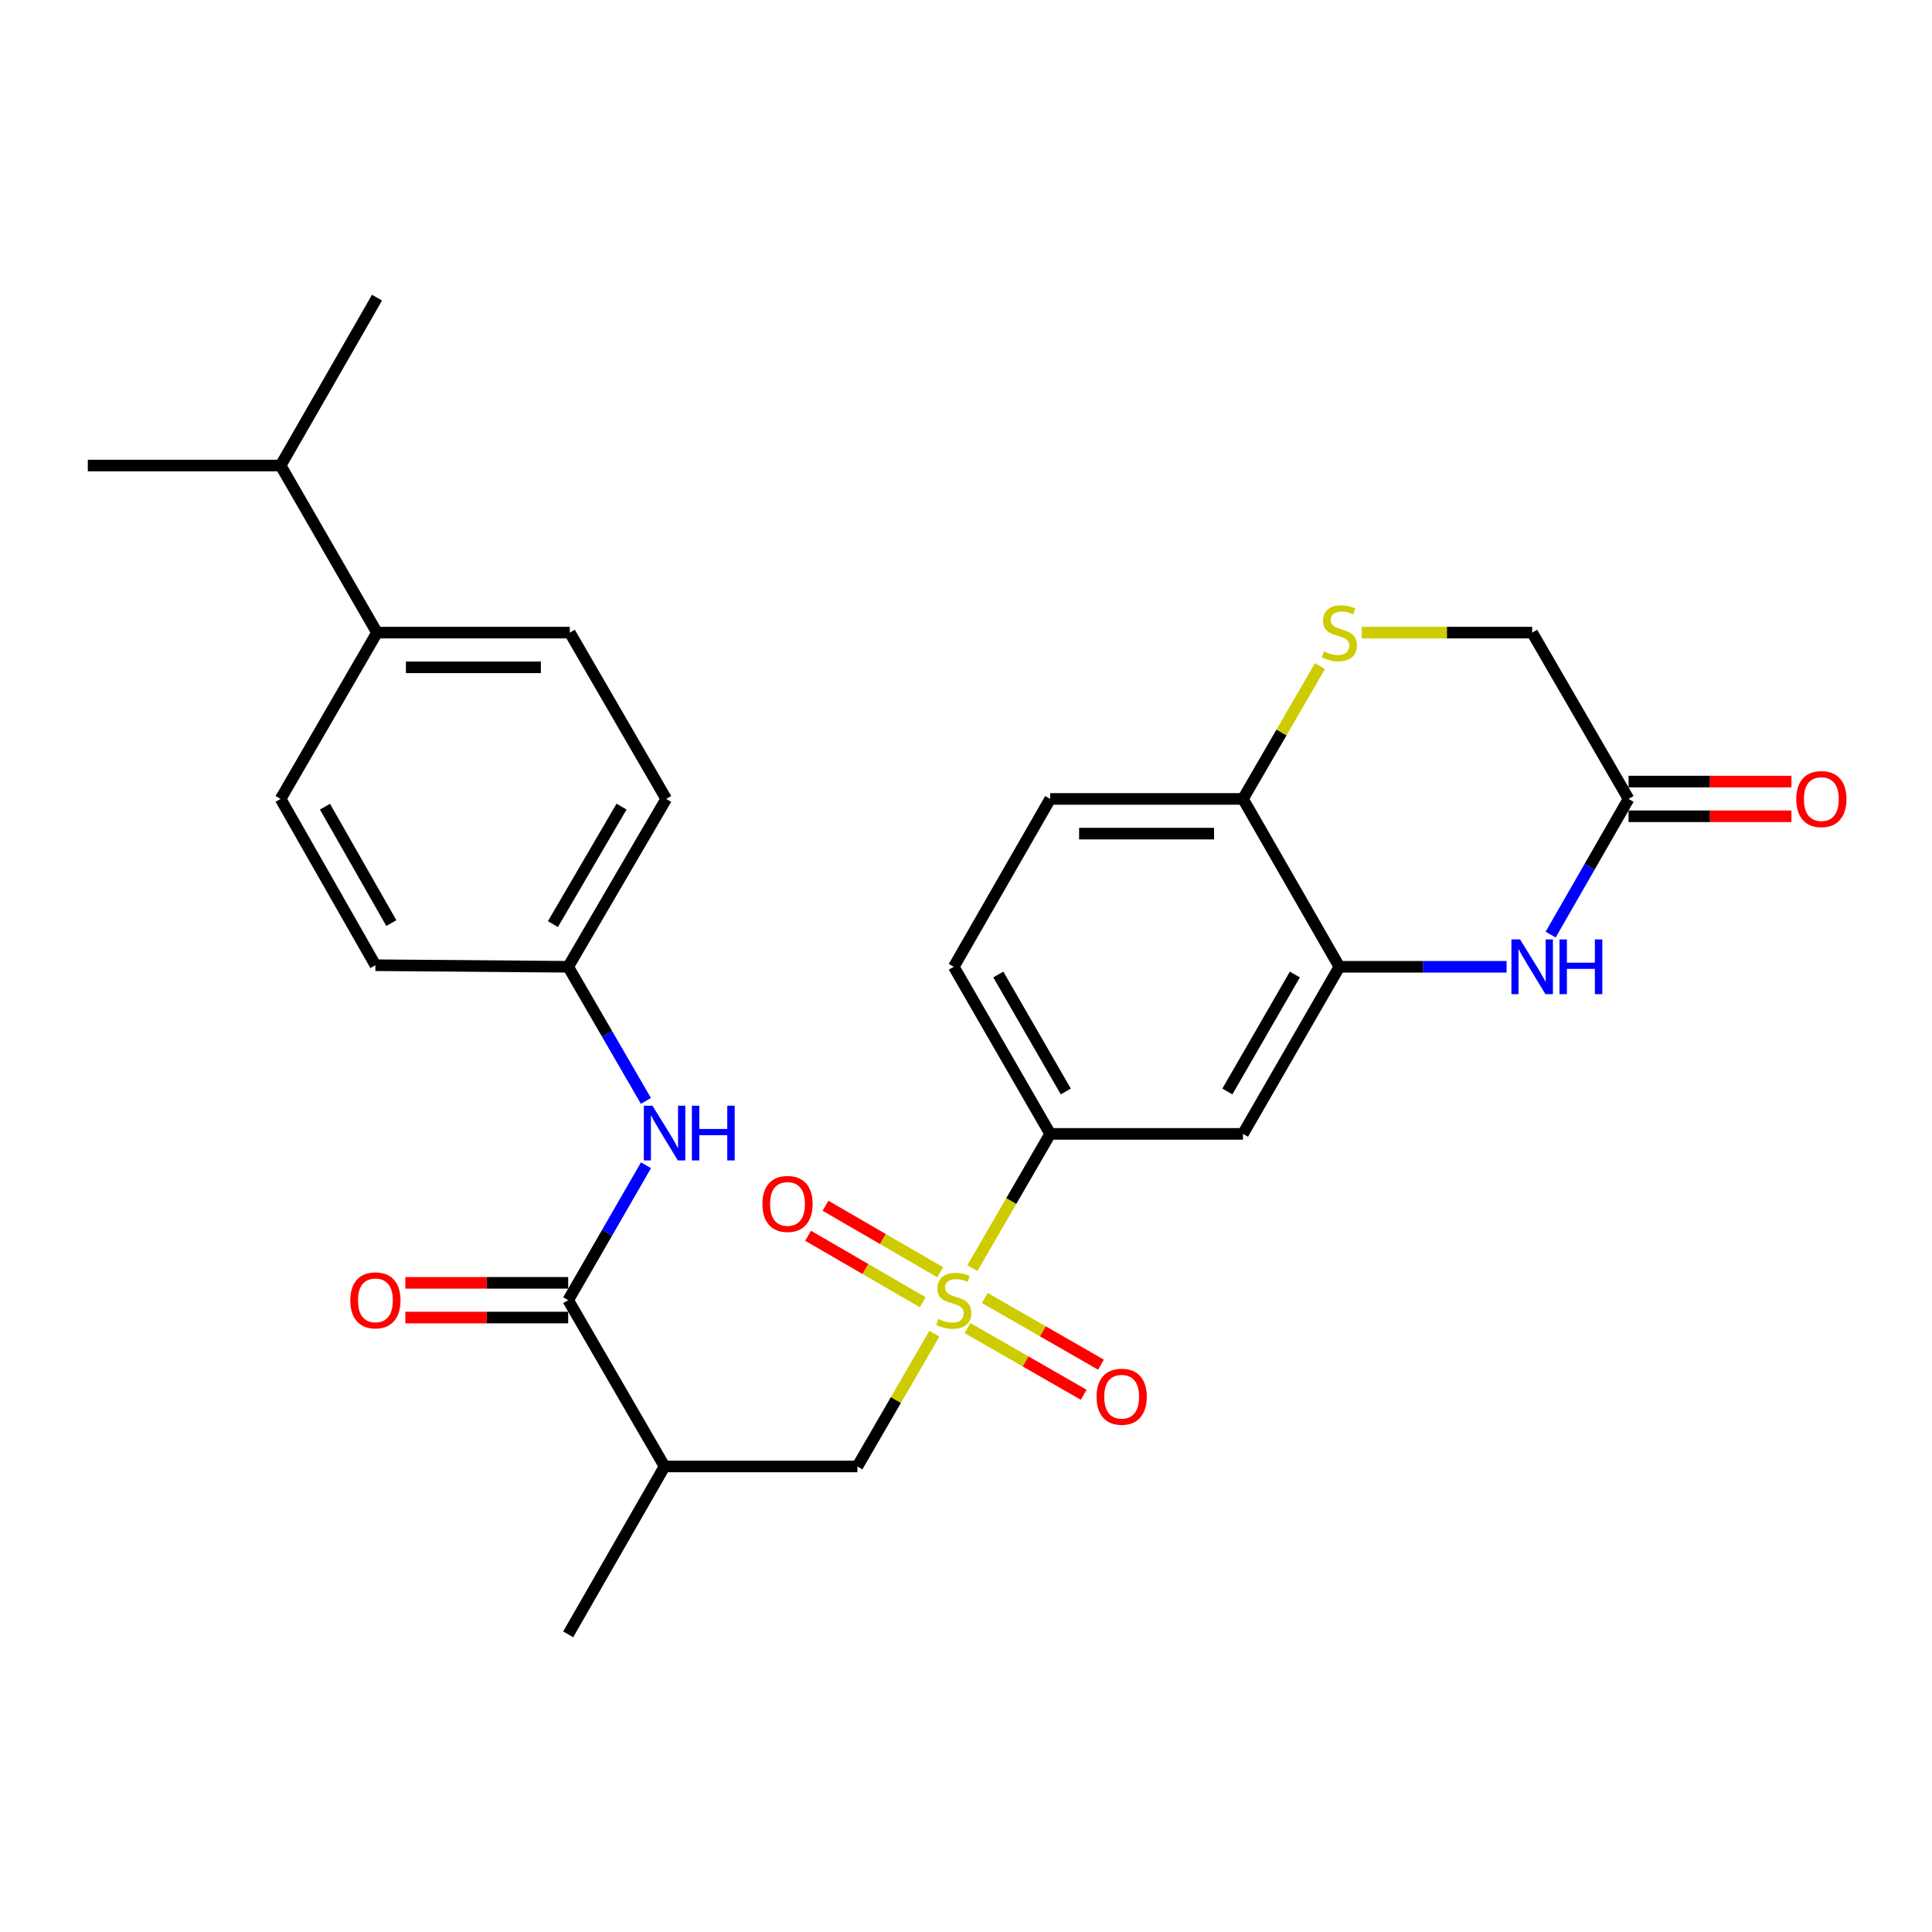 <?xml version='1.0' encoding='iso-8859-1'?>
<svg version='1.1' baseProfile='full'
              xmlns='http://www.w3.org/2000/svg'
                      xmlns:rdkit='http://www.rdkit.org/xml'
                      xmlns:xlink='http://www.w3.org/1999/xlink'
                  xml:space='preserve'
width='1000px' height='1000px' viewBox='0 0 1000 1000'>
<!-- END OF HEADER -->
<rect style='opacity:1.0;fill:#FFFFFF;stroke:none' width='1000' height='1000' x='0' y='0'> </rect>
<path class='bond-3' d='M 503.309,656.369 L 523.444,621.633' style='fill:none;fill-rule:evenodd;stroke:#CCCC00;stroke-width:6px;stroke-linecap:butt;stroke-linejoin:miter;stroke-opacity:1' />
<path class='bond-3' d='M 523.444,621.633 L 543.578,586.897' style='fill:none;fill-rule:evenodd;stroke:#000000;stroke-width:6px;stroke-linecap:butt;stroke-linejoin:miter;stroke-opacity:1' />
<path class='bond-5' d='M 483.612,690.344 L 463.695,724.69' style='fill:none;fill-rule:evenodd;stroke:#CCCC00;stroke-width:6px;stroke-linecap:butt;stroke-linejoin:miter;stroke-opacity:1' />
<path class='bond-5' d='M 463.695,724.69 L 443.778,759.036' style='fill:none;fill-rule:evenodd;stroke:#000000;stroke-width:6px;stroke-linecap:butt;stroke-linejoin:miter;stroke-opacity:1' />
<path class='bond-11' d='M 486.62,658.5 L 456.946,641.294' style='fill:none;fill-rule:evenodd;stroke:#CCCC00;stroke-width:6px;stroke-linecap:butt;stroke-linejoin:miter;stroke-opacity:1' />
<path class='bond-11' d='M 456.946,641.294 L 427.272,624.088' style='fill:none;fill-rule:evenodd;stroke:#FF0000;stroke-width:6px;stroke-linecap:butt;stroke-linejoin:miter;stroke-opacity:1' />
<path class='bond-11' d='M 477.611,674.039 L 447.936,656.833' style='fill:none;fill-rule:evenodd;stroke:#CCCC00;stroke-width:6px;stroke-linecap:butt;stroke-linejoin:miter;stroke-opacity:1' />
<path class='bond-11' d='M 447.936,656.833 L 418.262,639.627' style='fill:none;fill-rule:evenodd;stroke:#FF0000;stroke-width:6px;stroke-linecap:butt;stroke-linejoin:miter;stroke-opacity:1' />
<path class='bond-12' d='M 500.796,687.416 L 530.862,704.678' style='fill:none;fill-rule:evenodd;stroke:#CCCC00;stroke-width:6px;stroke-linecap:butt;stroke-linejoin:miter;stroke-opacity:1' />
<path class='bond-12' d='M 530.862,704.678 L 560.928,721.94' style='fill:none;fill-rule:evenodd;stroke:#FF0000;stroke-width:6px;stroke-linecap:butt;stroke-linejoin:miter;stroke-opacity:1' />
<path class='bond-12' d='M 509.739,671.839 L 539.805,689.101' style='fill:none;fill-rule:evenodd;stroke:#CCCC00;stroke-width:6px;stroke-linecap:butt;stroke-linejoin:miter;stroke-opacity:1' />
<path class='bond-12' d='M 539.805,689.101 L 569.871,706.363' style='fill:none;fill-rule:evenodd;stroke:#FF0000;stroke-width:6px;stroke-linecap:butt;stroke-linejoin:miter;stroke-opacity:1' />
<path class='bond-0' d='M 779.809,500.409 L 736.536,500.409' style='fill:none;fill-rule:evenodd;stroke:#0000FF;stroke-width:6px;stroke-linecap:butt;stroke-linejoin:miter;stroke-opacity:1' />
<path class='bond-0' d='M 736.536,500.409 L 693.263,500.409' style='fill:none;fill-rule:evenodd;stroke:#000000;stroke-width:6px;stroke-linecap:butt;stroke-linejoin:miter;stroke-opacity:1' />
<path class='bond-8' d='M 802.614,483.744 L 822.776,448.633' style='fill:none;fill-rule:evenodd;stroke:#0000FF;stroke-width:6px;stroke-linecap:butt;stroke-linejoin:miter;stroke-opacity:1' />
<path class='bond-8' d='M 822.776,448.633 L 842.939,413.522' style='fill:none;fill-rule:evenodd;stroke:#000000;stroke-width:6px;stroke-linecap:butt;stroke-linejoin:miter;stroke-opacity:1' />
<path class='bond-1' d='M 294.092,672.977 L 343.977,759.036' style='fill:none;fill-rule:evenodd;stroke:#000000;stroke-width:6px;stroke-linecap:butt;stroke-linejoin:miter;stroke-opacity:1' />
<path class='bond-9' d='M 294.092,672.977 L 314.232,638.056' style='fill:none;fill-rule:evenodd;stroke:#000000;stroke-width:6px;stroke-linecap:butt;stroke-linejoin:miter;stroke-opacity:1' />
<path class='bond-9' d='M 314.232,638.056 L 334.371,603.135' style='fill:none;fill-rule:evenodd;stroke:#0000FF;stroke-width:6px;stroke-linecap:butt;stroke-linejoin:miter;stroke-opacity:1' />
<path class='bond-13' d='M 294.092,663.995 L 251.949,663.995' style='fill:none;fill-rule:evenodd;stroke:#000000;stroke-width:6px;stroke-linecap:butt;stroke-linejoin:miter;stroke-opacity:1' />
<path class='bond-13' d='M 251.949,663.995 L 209.806,663.995' style='fill:none;fill-rule:evenodd;stroke:#FF0000;stroke-width:6px;stroke-linecap:butt;stroke-linejoin:miter;stroke-opacity:1' />
<path class='bond-13' d='M 294.092,681.958 L 251.949,681.958' style='fill:none;fill-rule:evenodd;stroke:#000000;stroke-width:6px;stroke-linecap:butt;stroke-linejoin:miter;stroke-opacity:1' />
<path class='bond-13' d='M 251.949,681.958 L 209.806,681.958' style='fill:none;fill-rule:evenodd;stroke:#FF0000;stroke-width:6px;stroke-linecap:butt;stroke-linejoin:miter;stroke-opacity:1' />
<path class='bond-2' d='M 693.263,500.409 L 643.358,586.897' style='fill:none;fill-rule:evenodd;stroke:#000000;stroke-width:6px;stroke-linecap:butt;stroke-linejoin:miter;stroke-opacity:1' />
<path class='bond-2' d='M 670.22,504.405 L 635.286,564.947' style='fill:none;fill-rule:evenodd;stroke:#000000;stroke-width:6px;stroke-linecap:butt;stroke-linejoin:miter;stroke-opacity:1' />
<path class='bond-28' d='M 693.263,500.409 L 643.358,413.522' style='fill:none;fill-rule:evenodd;stroke:#000000;stroke-width:6px;stroke-linecap:butt;stroke-linejoin:miter;stroke-opacity:1' />
<path class='bond-6' d='M 543.578,586.897 L 643.358,586.897' style='fill:none;fill-rule:evenodd;stroke:#000000;stroke-width:6px;stroke-linecap:butt;stroke-linejoin:miter;stroke-opacity:1' />
<path class='bond-16' d='M 543.578,586.897 L 493.683,500.409' style='fill:none;fill-rule:evenodd;stroke:#000000;stroke-width:6px;stroke-linecap:butt;stroke-linejoin:miter;stroke-opacity:1' />
<path class='bond-16' d='M 551.652,564.948 L 516.726,504.406' style='fill:none;fill-rule:evenodd;stroke:#000000;stroke-width:6px;stroke-linecap:butt;stroke-linejoin:miter;stroke-opacity:1' />
<path class='bond-4' d='M 343.977,759.036 L 443.778,759.036' style='fill:none;fill-rule:evenodd;stroke:#000000;stroke-width:6px;stroke-linecap:butt;stroke-linejoin:miter;stroke-opacity:1' />
<path class='bond-25' d='M 343.977,759.036 L 294.092,845.933' style='fill:none;fill-rule:evenodd;stroke:#000000;stroke-width:6px;stroke-linecap:butt;stroke-linejoin:miter;stroke-opacity:1' />
<path class='bond-7' d='M 683.194,344.81 L 663.276,379.166' style='fill:none;fill-rule:evenodd;stroke:#CCCC00;stroke-width:6px;stroke-linecap:butt;stroke-linejoin:miter;stroke-opacity:1' />
<path class='bond-7' d='M 663.276,379.166 L 643.358,413.522' style='fill:none;fill-rule:evenodd;stroke:#000000;stroke-width:6px;stroke-linecap:butt;stroke-linejoin:miter;stroke-opacity:1' />
<path class='bond-15' d='M 704.838,327.443 L 748.941,327.443' style='fill:none;fill-rule:evenodd;stroke:#CCCC00;stroke-width:6px;stroke-linecap:butt;stroke-linejoin:miter;stroke-opacity:1' />
<path class='bond-15' d='M 748.941,327.443 L 793.044,327.443' style='fill:none;fill-rule:evenodd;stroke:#000000;stroke-width:6px;stroke-linecap:butt;stroke-linejoin:miter;stroke-opacity:1' />
<path class='bond-17' d='M 842.939,422.503 L 885.087,422.503' style='fill:none;fill-rule:evenodd;stroke:#000000;stroke-width:6px;stroke-linecap:butt;stroke-linejoin:miter;stroke-opacity:1' />
<path class='bond-17' d='M 885.087,422.503 L 927.234,422.503' style='fill:none;fill-rule:evenodd;stroke:#FF0000;stroke-width:6px;stroke-linecap:butt;stroke-linejoin:miter;stroke-opacity:1' />
<path class='bond-17' d='M 842.939,404.541 L 885.087,404.541' style='fill:none;fill-rule:evenodd;stroke:#000000;stroke-width:6px;stroke-linecap:butt;stroke-linejoin:miter;stroke-opacity:1' />
<path class='bond-17' d='M 885.087,404.541 L 927.234,404.541' style='fill:none;fill-rule:evenodd;stroke:#FF0000;stroke-width:6px;stroke-linecap:butt;stroke-linejoin:miter;stroke-opacity:1' />
<path class='bond-29' d='M 842.939,413.522 L 793.044,327.443' style='fill:none;fill-rule:evenodd;stroke:#000000;stroke-width:6px;stroke-linecap:butt;stroke-linejoin:miter;stroke-opacity:1' />
<path class='bond-19' d='M 334.329,569.831 L 314.21,535.12' style='fill:none;fill-rule:evenodd;stroke:#0000FF;stroke-width:6px;stroke-linecap:butt;stroke-linejoin:miter;stroke-opacity:1' />
<path class='bond-19' d='M 314.21,535.12 L 294.092,500.409' style='fill:none;fill-rule:evenodd;stroke:#000000;stroke-width:6px;stroke-linecap:butt;stroke-linejoin:miter;stroke-opacity:1' />
<path class='bond-10' d='M 643.358,413.522 L 543.578,413.522' style='fill:none;fill-rule:evenodd;stroke:#000000;stroke-width:6px;stroke-linecap:butt;stroke-linejoin:miter;stroke-opacity:1' />
<path class='bond-10' d='M 628.391,431.484 L 558.545,431.484' style='fill:none;fill-rule:evenodd;stroke:#000000;stroke-width:6px;stroke-linecap:butt;stroke-linejoin:miter;stroke-opacity:1' />
<path class='bond-14' d='M 195.14,327.443 L 294.92,327.443' style='fill:none;fill-rule:evenodd;stroke:#000000;stroke-width:6px;stroke-linecap:butt;stroke-linejoin:miter;stroke-opacity:1' />
<path class='bond-14' d='M 210.107,345.405 L 279.953,345.405' style='fill:none;fill-rule:evenodd;stroke:#000000;stroke-width:6px;stroke-linecap:butt;stroke-linejoin:miter;stroke-opacity:1' />
<path class='bond-22' d='M 195.14,327.443 L 145.245,240.964' style='fill:none;fill-rule:evenodd;stroke:#000000;stroke-width:6px;stroke-linecap:butt;stroke-linejoin:miter;stroke-opacity:1' />
<path class='bond-30' d='M 195.14,327.443 L 145.245,413.522' style='fill:none;fill-rule:evenodd;stroke:#000000;stroke-width:6px;stroke-linecap:butt;stroke-linejoin:miter;stroke-opacity:1' />
<path class='bond-18' d='M 493.683,500.409 L 543.578,413.522' style='fill:none;fill-rule:evenodd;stroke:#000000;stroke-width:6px;stroke-linecap:butt;stroke-linejoin:miter;stroke-opacity:1' />
<path class='bond-23' d='M 294.092,500.409 L 194.312,499.591' style='fill:none;fill-rule:evenodd;stroke:#000000;stroke-width:6px;stroke-linecap:butt;stroke-linejoin:miter;stroke-opacity:1' />
<path class='bond-24' d='M 294.092,500.409 L 344.826,413.522' style='fill:none;fill-rule:evenodd;stroke:#000000;stroke-width:6px;stroke-linecap:butt;stroke-linejoin:miter;stroke-opacity:1' />
<path class='bond-24' d='M 286.191,478.319 L 321.704,417.498' style='fill:none;fill-rule:evenodd;stroke:#000000;stroke-width:6px;stroke-linecap:butt;stroke-linejoin:miter;stroke-opacity:1' />
<path class='bond-20' d='M 145.245,413.522 L 194.312,499.591' style='fill:none;fill-rule:evenodd;stroke:#000000;stroke-width:6px;stroke-linecap:butt;stroke-linejoin:miter;stroke-opacity:1' />
<path class='bond-20' d='M 168.21,417.536 L 202.556,477.784' style='fill:none;fill-rule:evenodd;stroke:#000000;stroke-width:6px;stroke-linecap:butt;stroke-linejoin:miter;stroke-opacity:1' />
<path class='bond-21' d='M 294.92,327.443 L 344.826,413.522' style='fill:none;fill-rule:evenodd;stroke:#000000;stroke-width:6px;stroke-linecap:butt;stroke-linejoin:miter;stroke-opacity:1' />
<path class='bond-26' d='M 145.245,240.964 L 45.455,240.964' style='fill:none;fill-rule:evenodd;stroke:#000000;stroke-width:6px;stroke-linecap:butt;stroke-linejoin:miter;stroke-opacity:1' />
<path class='bond-27' d='M 145.245,240.964 L 195.14,154.067' style='fill:none;fill-rule:evenodd;stroke:#000000;stroke-width:6px;stroke-linecap:butt;stroke-linejoin:miter;stroke-opacity:1' />
<path  class='atom-0' d='M 485.683 682.697
Q 486.003 682.817, 487.323 683.377
Q 488.643 683.937, 490.083 684.297
Q 491.563 684.617, 493.003 684.617
Q 495.683 684.617, 497.243 683.337
Q 498.803 682.017, 498.803 679.737
Q 498.803 678.177, 498.003 677.217
Q 497.243 676.257, 496.043 675.737
Q 494.843 675.217, 492.843 674.617
Q 490.323 673.857, 488.803 673.137
Q 487.323 672.417, 486.243 670.897
Q 485.203 669.377, 485.203 666.817
Q 485.203 663.257, 487.603 661.057
Q 490.043 658.857, 494.843 658.857
Q 498.123 658.857, 501.843 660.417
L 500.923 663.497
Q 497.523 662.097, 494.963 662.097
Q 492.203 662.097, 490.683 663.257
Q 489.163 664.377, 489.203 666.337
Q 489.203 667.857, 489.963 668.777
Q 490.763 669.697, 491.883 670.217
Q 493.043 670.737, 494.963 671.337
Q 497.523 672.137, 499.043 672.937
Q 500.563 673.737, 501.643 675.377
Q 502.763 676.977, 502.763 679.737
Q 502.763 683.657, 500.123 685.777
Q 497.523 687.857, 493.163 687.857
Q 490.643 687.857, 488.723 687.297
Q 486.843 686.777, 484.603 685.857
L 485.683 682.697
' fill='#CCCC00'/>
<path  class='atom-1' d='M 786.784 486.249
L 796.064 501.249
Q 796.984 502.729, 798.464 505.409
Q 799.944 508.089, 800.024 508.249
L 800.024 486.249
L 803.784 486.249
L 803.784 514.569
L 799.904 514.569
L 789.944 498.169
Q 788.784 496.249, 787.544 494.049
Q 786.344 491.849, 785.984 491.169
L 785.984 514.569
L 782.304 514.569
L 782.304 486.249
L 786.784 486.249
' fill='#0000FF'/>
<path  class='atom-1' d='M 807.184 486.249
L 811.024 486.249
L 811.024 498.289
L 825.504 498.289
L 825.504 486.249
L 829.344 486.249
L 829.344 514.569
L 825.504 514.569
L 825.504 501.489
L 811.024 501.489
L 811.024 514.569
L 807.184 514.569
L 807.184 486.249
' fill='#0000FF'/>
<path  class='atom-8' d='M 685.263 337.163
Q 685.583 337.283, 686.903 337.843
Q 688.223 338.403, 689.663 338.763
Q 691.143 339.083, 692.583 339.083
Q 695.263 339.083, 696.823 337.803
Q 698.383 336.483, 698.383 334.203
Q 698.383 332.643, 697.583 331.683
Q 696.823 330.723, 695.623 330.203
Q 694.423 329.683, 692.423 329.083
Q 689.903 328.323, 688.383 327.603
Q 686.903 326.883, 685.823 325.363
Q 684.783 323.843, 684.783 321.283
Q 684.783 317.723, 687.183 315.523
Q 689.623 313.323, 694.423 313.323
Q 697.703 313.323, 701.423 314.883
L 700.503 317.963
Q 697.103 316.563, 694.543 316.563
Q 691.783 316.563, 690.263 317.723
Q 688.743 318.843, 688.783 320.803
Q 688.783 322.323, 689.543 323.243
Q 690.343 324.163, 691.463 324.683
Q 692.623 325.203, 694.543 325.803
Q 697.103 326.603, 698.623 327.403
Q 700.143 328.203, 701.223 329.843
Q 702.343 331.443, 702.343 334.203
Q 702.343 338.123, 699.703 340.243
Q 697.103 342.323, 692.743 342.323
Q 690.223 342.323, 688.303 341.763
Q 686.423 341.243, 684.183 340.323
L 685.263 337.163
' fill='#CCCC00'/>
<path  class='atom-10' d='M 337.717 572.318
L 346.997 587.318
Q 347.917 588.798, 349.397 591.478
Q 350.877 594.158, 350.957 594.318
L 350.957 572.318
L 354.717 572.318
L 354.717 600.638
L 350.837 600.638
L 340.877 584.238
Q 339.717 582.318, 338.477 580.118
Q 337.277 577.918, 336.917 577.238
L 336.917 600.638
L 333.237 600.638
L 333.237 572.318
L 337.717 572.318
' fill='#0000FF'/>
<path  class='atom-10' d='M 358.117 572.318
L 361.957 572.318
L 361.957 584.358
L 376.437 584.358
L 376.437 572.318
L 380.277 572.318
L 380.277 600.638
L 376.437 600.638
L 376.437 587.558
L 361.957 587.558
L 361.957 600.638
L 358.117 600.638
L 358.117 572.318
' fill='#0000FF'/>
<path  class='atom-12' d='M 394.614 623.151
Q 394.614 616.351, 397.974 612.551
Q 401.334 608.751, 407.614 608.751
Q 413.894 608.751, 417.254 612.551
Q 420.614 616.351, 420.614 623.151
Q 420.614 630.031, 417.214 633.951
Q 413.814 637.831, 407.614 637.831
Q 401.374 637.831, 397.974 633.951
Q 394.614 630.071, 394.614 623.151
M 407.614 634.631
Q 411.934 634.631, 414.254 631.751
Q 416.614 628.831, 416.614 623.151
Q 416.614 617.591, 414.254 614.791
Q 411.934 611.951, 407.614 611.951
Q 403.294 611.951, 400.934 614.751
Q 398.614 617.551, 398.614 623.151
Q 398.614 628.871, 400.934 631.751
Q 403.294 634.631, 407.614 634.631
' fill='#FF0000'/>
<path  class='atom-13' d='M 567.57 722.942
Q 567.57 716.142, 570.93 712.342
Q 574.29 708.542, 580.57 708.542
Q 586.85 708.542, 590.21 712.342
Q 593.57 716.142, 593.57 722.942
Q 593.57 729.822, 590.17 733.742
Q 586.77 737.622, 580.57 737.622
Q 574.33 737.622, 570.93 733.742
Q 567.57 729.862, 567.57 722.942
M 580.57 734.422
Q 584.89 734.422, 587.21 731.542
Q 589.57 728.622, 589.57 722.942
Q 589.57 717.382, 587.21 714.582
Q 584.89 711.742, 580.57 711.742
Q 576.25 711.742, 573.89 714.542
Q 571.57 717.342, 571.57 722.942
Q 571.57 728.662, 573.89 731.542
Q 576.25 734.422, 580.57 734.422
' fill='#FF0000'/>
<path  class='atom-14' d='M 181.312 673.057
Q 181.312 666.257, 184.672 662.457
Q 188.032 658.657, 194.312 658.657
Q 200.592 658.657, 203.952 662.457
Q 207.312 666.257, 207.312 673.057
Q 207.312 679.937, 203.912 683.857
Q 200.512 687.737, 194.312 687.737
Q 188.072 687.737, 184.672 683.857
Q 181.312 679.977, 181.312 673.057
M 194.312 684.537
Q 198.632 684.537, 200.952 681.657
Q 203.312 678.737, 203.312 673.057
Q 203.312 667.497, 200.952 664.697
Q 198.632 661.857, 194.312 661.857
Q 189.992 661.857, 187.632 664.657
Q 185.312 667.457, 185.312 673.057
Q 185.312 678.777, 187.632 681.657
Q 189.992 684.537, 194.312 684.537
' fill='#FF0000'/>
<path  class='atom-18' d='M 929.729 413.602
Q 929.729 406.802, 933.089 403.002
Q 936.449 399.202, 942.729 399.202
Q 949.009 399.202, 952.369 403.002
Q 955.729 406.802, 955.729 413.602
Q 955.729 420.482, 952.329 424.402
Q 948.929 428.282, 942.729 428.282
Q 936.489 428.282, 933.089 424.402
Q 929.729 420.522, 929.729 413.602
M 942.729 425.082
Q 947.049 425.082, 949.369 422.202
Q 951.729 419.282, 951.729 413.602
Q 951.729 408.042, 949.369 405.242
Q 947.049 402.402, 942.729 402.402
Q 938.409 402.402, 936.049 405.202
Q 933.729 408.002, 933.729 413.602
Q 933.729 419.322, 936.049 422.202
Q 938.409 425.082, 942.729 425.082
' fill='#FF0000'/>
</svg>
